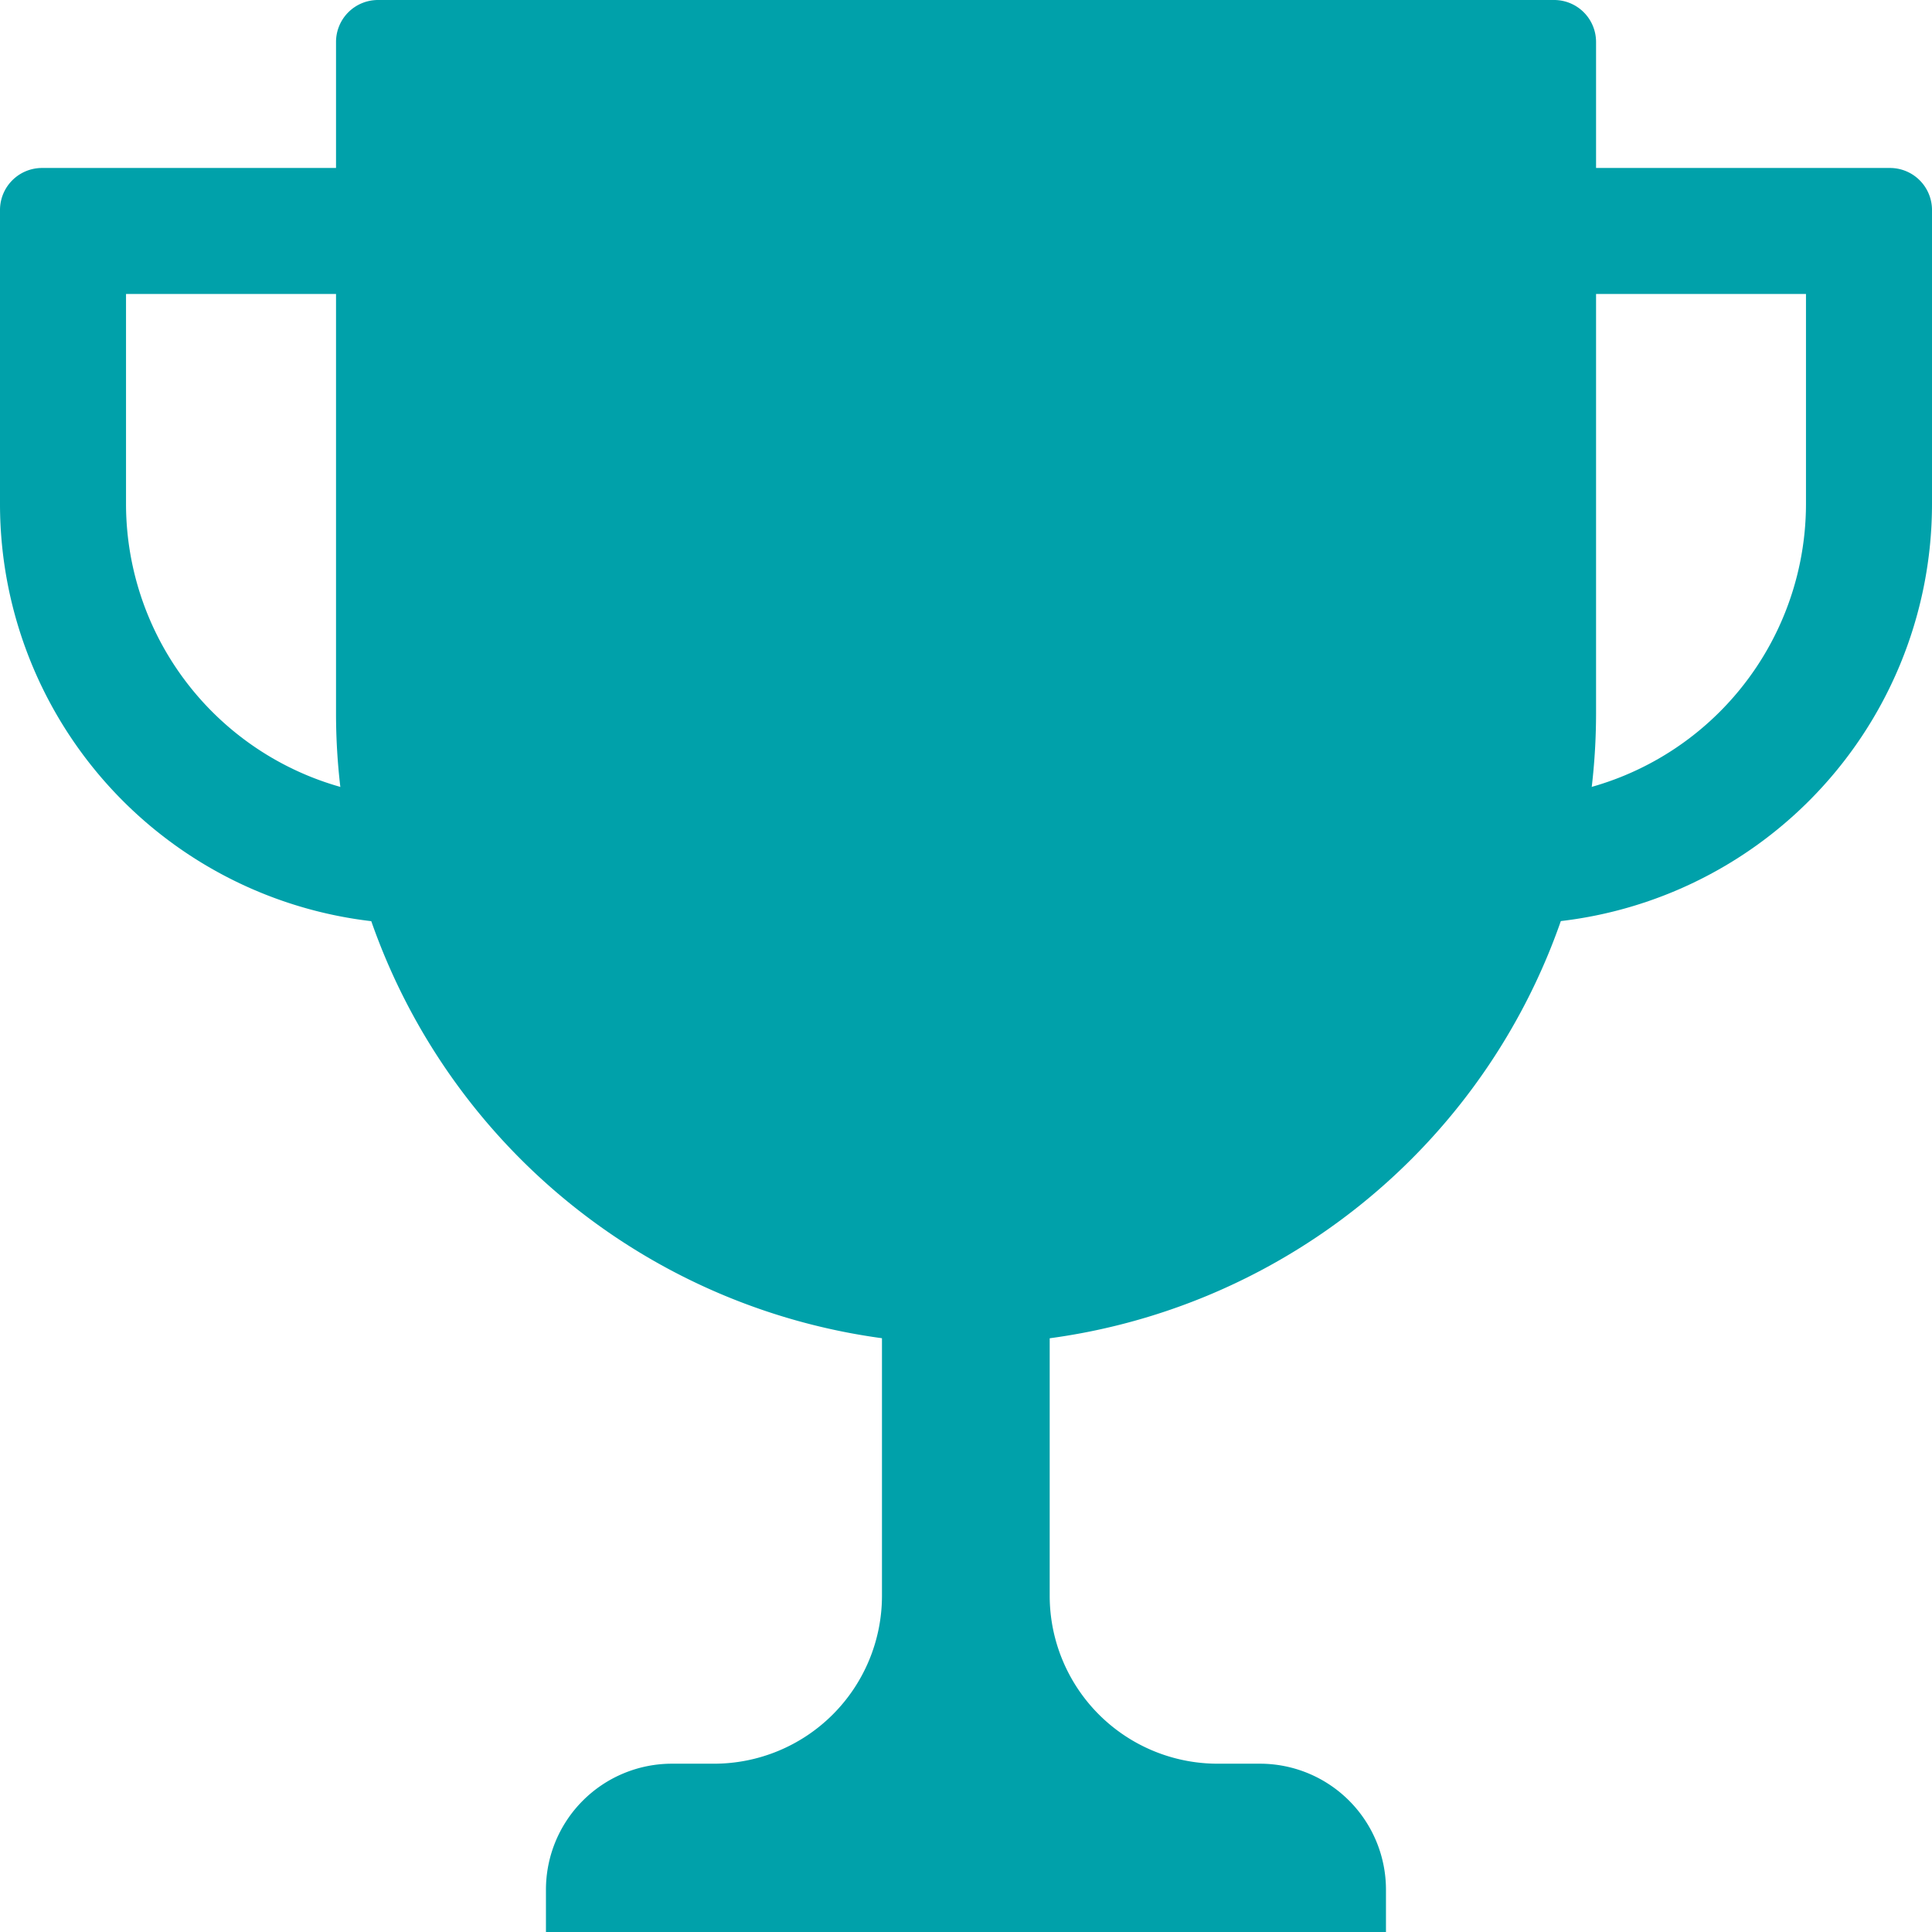 <svg xmlns="http://www.w3.org/2000/svg" width="23.395" height="23.395" viewBox="0 0 23.395 23.395"><g id="trophy" transform="translate(-1 -1)"><path id="Path_677" data-name="Path 677" d="M6.086,12.629a3.564,3.564,0,0,1-3.56-3.56V6.526h3.56V5H1.509A.509.509,0,0,0,1,5.509v3.56a5.086,5.086,0,0,0,5.086,5.086Z" transform="translate(0 -1.966)" fill="#00a1aa"/><path id="Path_678" data-name="Path 678" d="M37,12.629a3.564,3.564,0,0,0,3.56-3.56V6.526H37V5h4.577a.509.509,0,0,1,.509.509v3.56A5.086,5.086,0,0,1,37,14.154Z" transform="translate(-17.691 -1.966)" fill="#00a1aa"/><path id="Path_679" data-name="Path 679" d="M22.646,37.1h-.509A2.034,2.034,0,0,1,20.1,35.069V31H18.069v4.069A2.034,2.034,0,0,1,16.034,37.1h-.509A1.526,1.526,0,0,0,14,38.629v.509H24.172v-.509A1.526,1.526,0,0,0,22.646,37.1Z" transform="translate(-6.389 -14.743)" fill="#00a1aa"/><path id="Path_680" data-name="Path 680" d="M16.629,17.274A7.637,7.637,0,0,1,9,9.646V1.509A.508.508,0,0,1,9.509,1h14.24a.508.508,0,0,1,.509.509V9.646A7.637,7.637,0,0,1,16.629,17.274Z" transform="translate(-3.931 0)" fill="#00a1aa"/></g></svg>